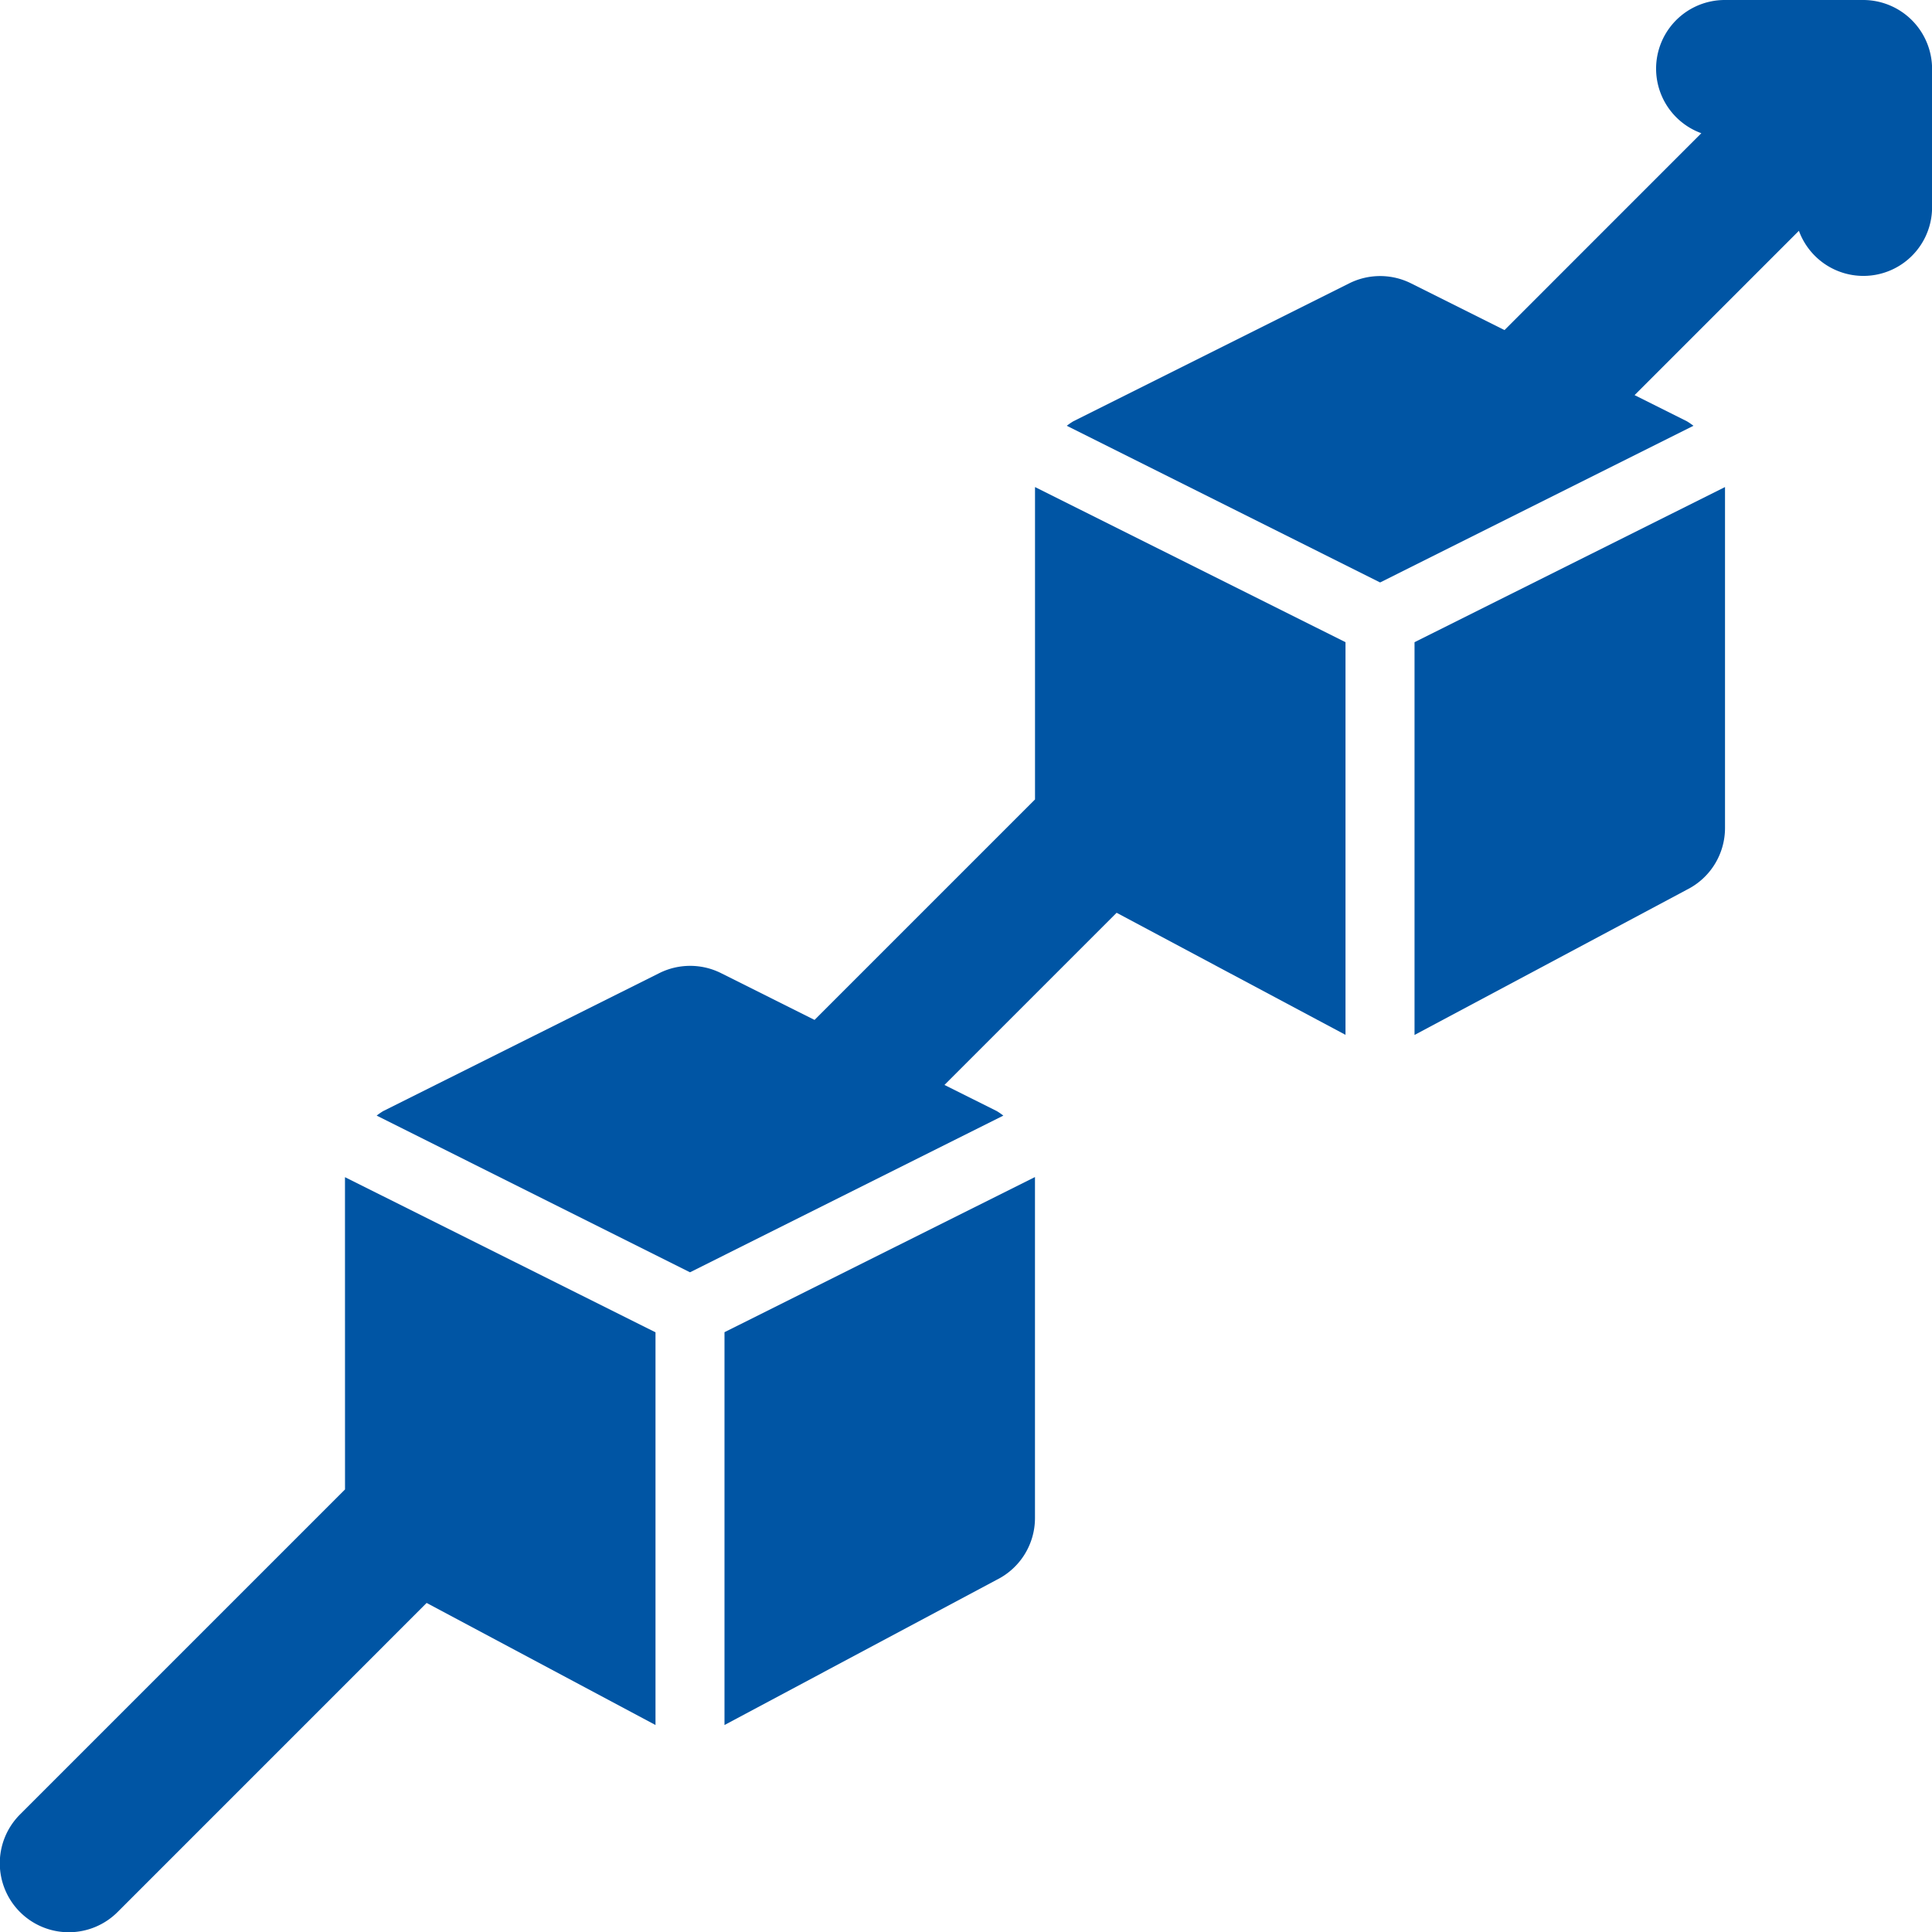 <svg xmlns="http://www.w3.org/2000/svg" width="47.323" height="47.323" viewBox="0 0 47.323 47.323">
  <g id="noun-pull-system-4866965" transform="translate(0)">
    <path id="Path_7" data-name="Path 7" d="M674.2,75h-3.38a1.682,1.682,0,0,0-.582,3.263l-4.821,4.822-2.291-1.145a1.693,1.693,0,0,0-1.512,0l-6.76,3.38a1.688,1.688,0,0,0-.159.109l7.675,3.838,7.675-3.838a1.7,1.7,0,0,0-.159-.109l-1.283-.642,4.025-4.025a1.682,1.682,0,0,0,3.262-.582V76.69A1.689,1.689,0,0,0,674.2,75Z" transform="translate(-628.565 -75)" fill="#0055a4"/>
    <path id="Path_8" data-name="Path 8" d="M83.445,722.363l-7.956,7.956a1.69,1.69,0,1,0,2.39,2.39l7.565-7.566,5.606,2.99v-9.619l-7.606-3.8Z" transform="translate(-74.994 -685.88)" fill="#0055a4"/>
    <path id="Path_9" data-name="Path 9" d="M468.747,728.132l6.671-3.559a1.689,1.689,0,0,0,.934-1.511V714.71l-7.605,3.8Z" transform="translate(-451.001 -685.879)" fill="#0055a4"/>
    <path id="Path_10" data-name="Path 10" d="M295.82,347.366l-5.4,5.4-2.291-1.146a1.693,1.693,0,0,0-1.512,0L279.853,355a1.661,1.661,0,0,0-.159.11l7.675,3.838,7.675-3.838a1.67,1.67,0,0,0-.159-.11l-1.283-.641,4.217-4.217,5.606,2.99v-9.618l-7.605-3.8Z" transform="translate(-270.468 -327.784)" fill="#0055a4"/>
    <path id="Path_11" data-name="Path 11" d="M843.747,353.131l6.671-3.559a1.689,1.689,0,0,0,.934-1.512V339.71l-7.605,3.8Z" transform="translate(-809.099 -327.78)" fill="#0055a4"/>
  </g>
</svg>

